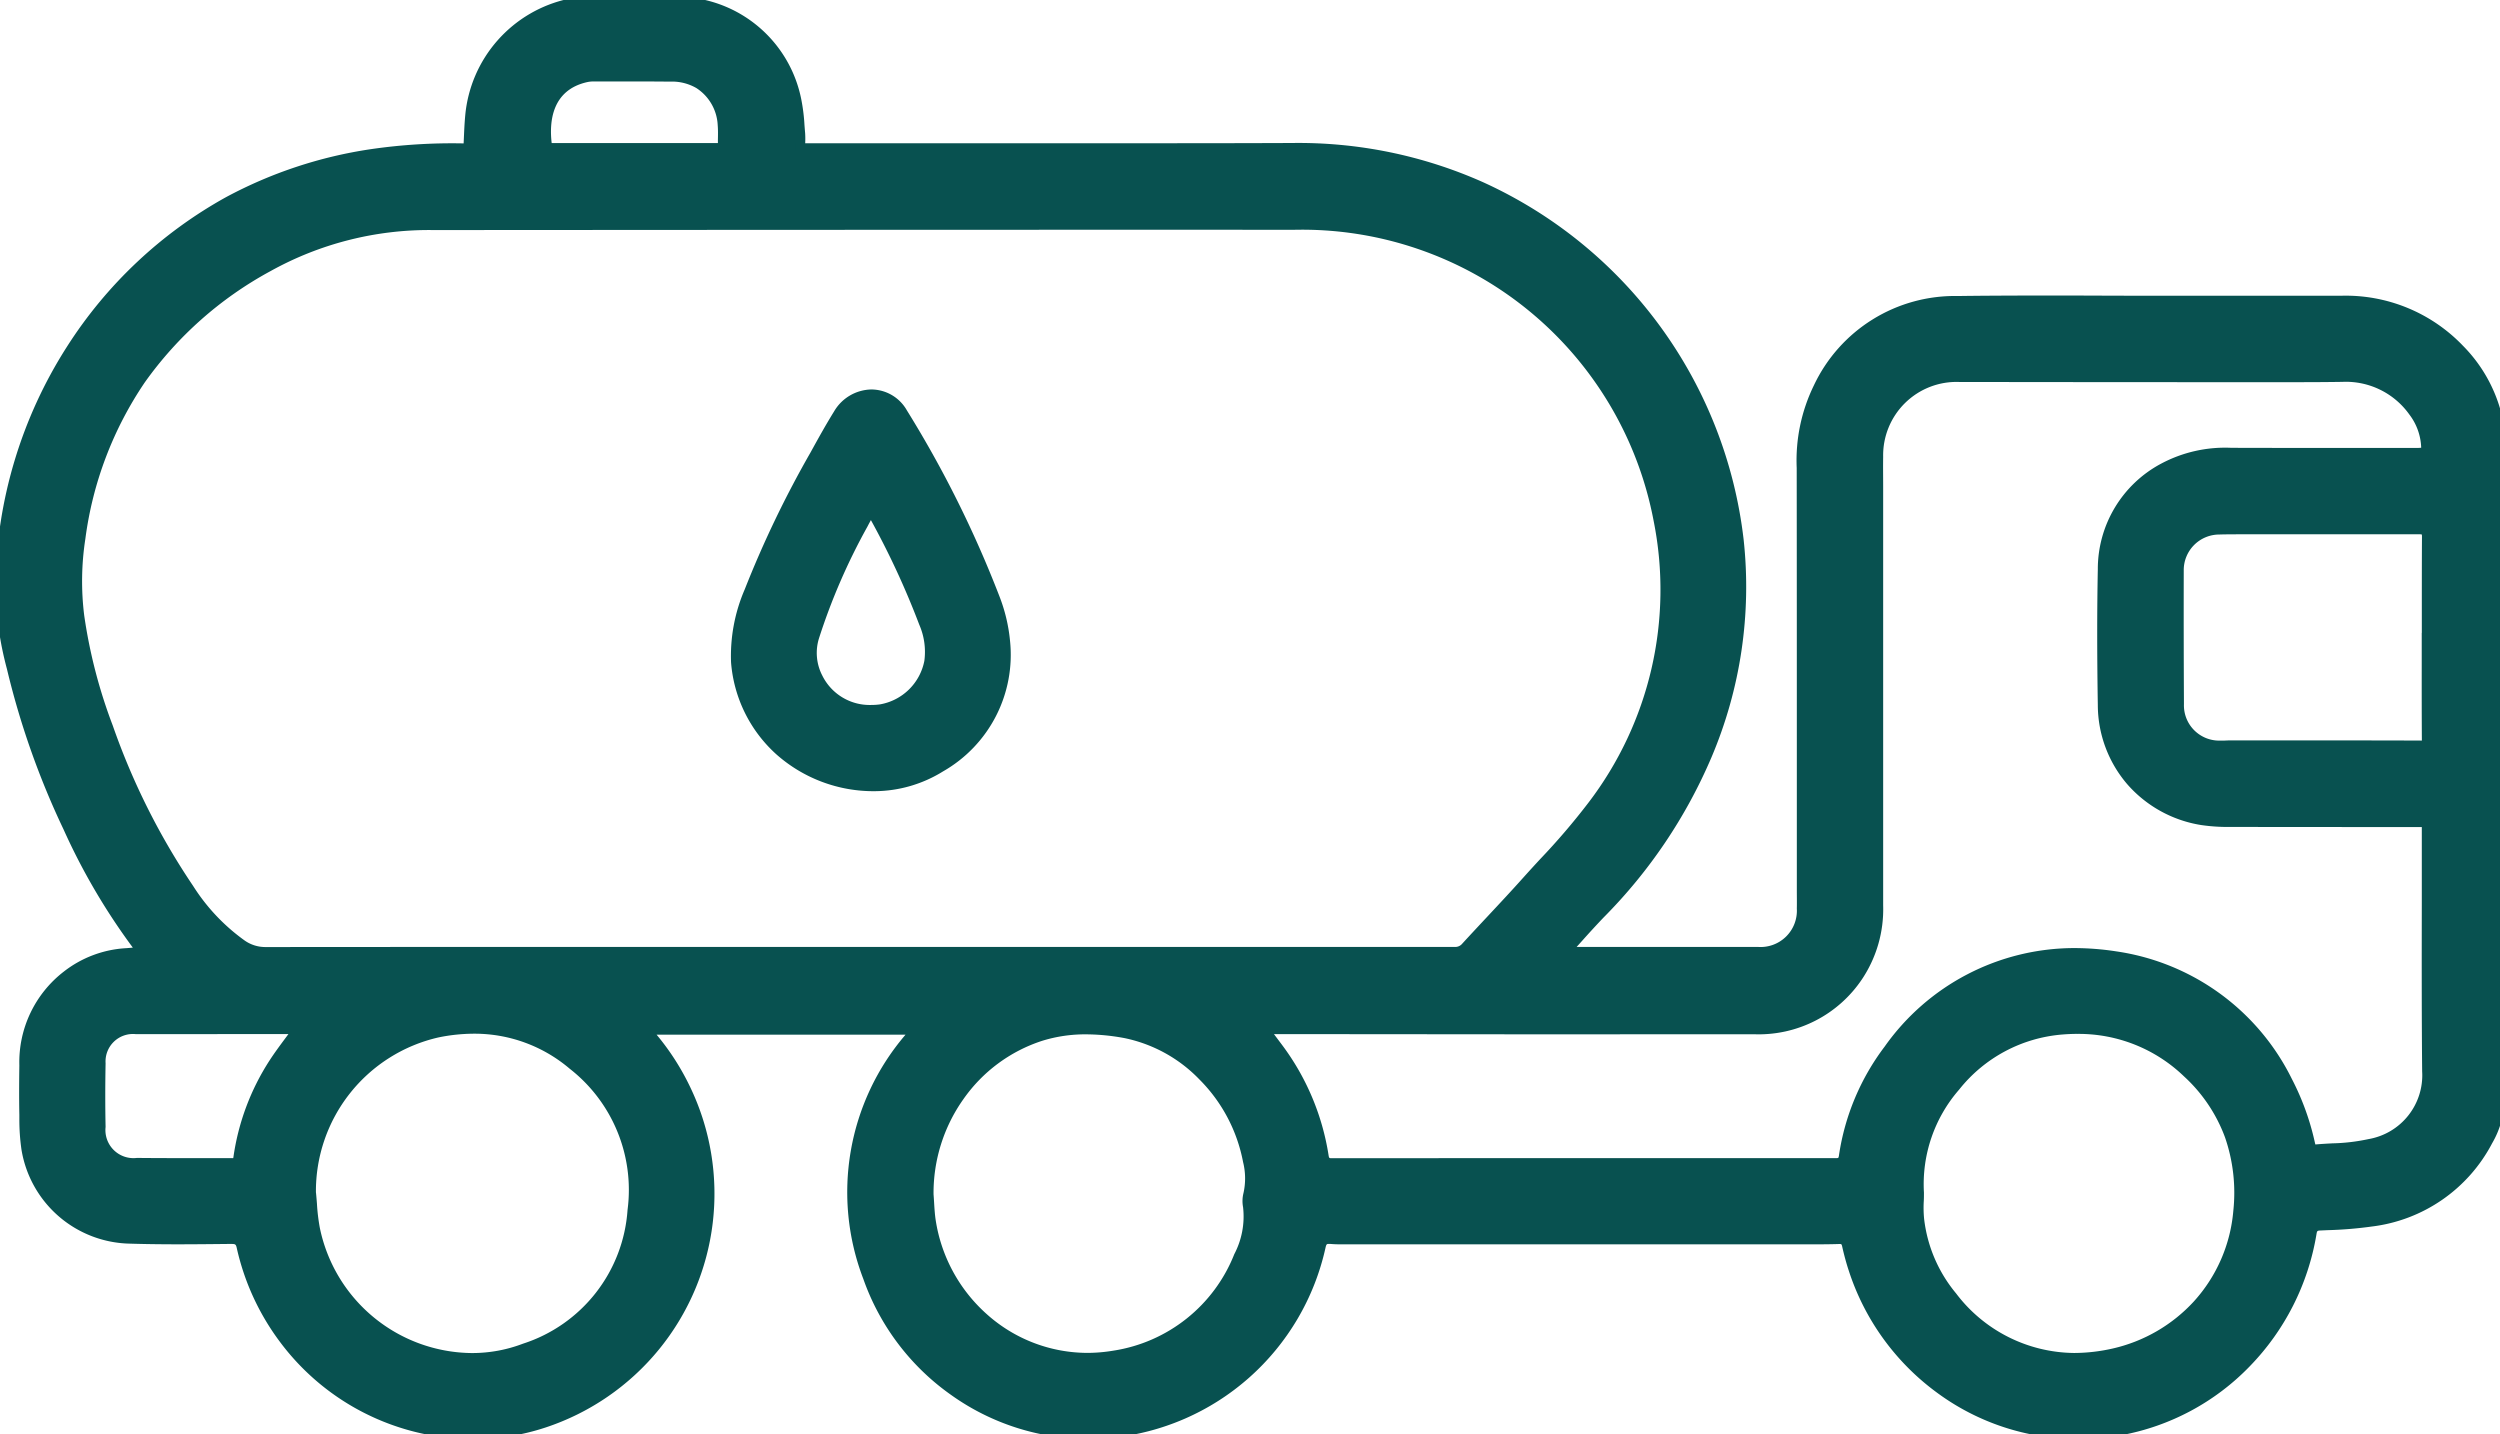 <?xml version="1.0" encoding="UTF-8"?>
<svg xmlns="http://www.w3.org/2000/svg" xmlns:xlink="http://www.w3.org/1999/xlink" width="134.747" height="77.316" viewBox="0 0 134.747 77.316">
  <defs>
    <clipPath id="clip-path">
      <rect id="Rectangle_633" data-name="Rectangle 633" width="134.747" height="77.316" fill="#085150" stroke="#085150" stroke-width="0.5"></rect>
    </clipPath>
  </defs>
  <g id="Group_2287" data-name="Group 2287">
    <path id="Path_202" data-name="Path 202" d="M34.84,55.514A13.21,13.21,0,0,1,36.977,58.7a13.039,13.039,0,0,1-7.658,18,12.687,12.687,0,0,1-14.053-4.559,12.931,12.931,0,0,1-2.254-4.916c-.069-.312-.186-.435-.542-.431-1.819.02-3.641.042-5.46-.015a5.782,5.782,0,0,1-5.6-4.862,12.7,12.7,0,0,1-.114-1.833c-.018-.887-.013-1.775,0-2.662A5.9,5.9,0,0,1,3.6,52.565a5.738,5.738,0,0,1,3.212-1.207c.25-.016.5-.046.76-.07,0-.046,0-.084-.01-.1a33.719,33.719,0,0,1-3.909-6.6A43.769,43.769,0,0,1,.619,36,17.872,17.872,0,0,1,0,31.527a24.119,24.119,0,0,1,3.807-12.7,22.951,22.951,0,0,1,16.2-10.546,30.072,30.072,0,0,1,4.948-.31c.085,0,.17-.012.265-.018.032-.581.043-1.148.1-1.711A6.835,6.835,0,0,1,30.692.182a7.136,7.136,0,0,1,1.5-.166c1.621,0,3.252-.068,4.862.079a6.611,6.611,0,0,1,5.884,5.3,14.207,14.207,0,0,1,.205,1.789c.023.247,0,.5,0,.776.132.008.238.021.344.021,8.685,0,17.371.02,26.056-.005A24.4,24.4,0,0,1,79.8,10.045,23.969,23.969,0,0,1,93.731,29.113a23.159,23.159,0,0,1-1.725,11.63,27.458,27.458,0,0,1-5.751,8.53c-.569.593-1.112,1.211-1.665,1.819-.041.045-.072.1-.143.2h10.3A2.207,2.207,0,0,0,97.1,48.979c.009-.482,0-.964,0-1.446q0-11.158-.006-22.316a9.027,9.027,0,0,1,.9-4.326,8.162,8.162,0,0,1,7.54-4.685c3.663-.049,7.326-.015,10.989-.015,3.224,0,6.448,0,9.672,0a8.475,8.475,0,0,1,6.38,2.615,7.761,7.761,0,0,1,2.139,4.1,3.041,3.041,0,0,1,.035.523q0,17.928,0,35.856a4.677,4.677,0,0,1-.636,2.218,8.217,8.217,0,0,1-6.322,4.36,25.234,25.234,0,0,1-2.719.209c-.3.014-.407.106-.457.4A12.9,12.9,0,0,1,114.3,77.1a12.764,12.764,0,0,1-14.427-8.7c-.136-.415-.249-.839-.344-1.265a.354.354,0,0,0-.423-.33c-.679.023-1.36.018-2.04.018q-12.057,0-24.115,0c-.417,0-.835.016-1.249-.02-.321-.028-.445.094-.51.392A12.894,12.894,0,0,1,59.846,77.249a12.666,12.666,0,0,1-13.073-8.4,12.8,12.8,0,0,1,2.3-13.006c.041-.051.086-.1.129-.149l.157-.181Zm11.42-4.225q16.073,0,32.145,0a.733.733,0,0,0,.6-.258c1.1-1.2,2.22-2.365,3.3-3.571,1.192-1.328,2.455-2.61,3.505-4.046A19.14,19.14,0,0,0,89.377,28.04a19.131,19.131,0,0,0-9.656-13.424,19.414,19.414,0,0,0-9.99-2.482q-23.228,0-46.455.016A17.809,17.809,0,0,0,14.455,14.4a19.123,19.123,0,0,0-10.1,14.616,15.305,15.305,0,0,0-.062,4.192A28.252,28.252,0,0,0,5.847,39.2,37.809,37.809,0,0,0,10.2,47.889,10.8,10.8,0,0,0,13.054,50.9a2.2,2.2,0,0,0,1.258.392q15.974-.013,31.947-.006m21.905,4.2.74.988a13.047,13.047,0,0,1,2.453,5.808c.05.3.148.394.454.394q8.653-.012,17.305,0c3.279,0,6.558-.006,9.837,0,.276,0,.368-.083.415-.359a12.673,12.673,0,0,1,2.415-5.753,12.678,12.678,0,0,1,21.523,1.711,13.743,13.743,0,0,1,1.222,3.385c.04.166.086.3.29.279a18.909,18.909,0,0,0,2.9-.3,3.726,3.726,0,0,0,3.079-3.9c-.04-4.327-.014-8.654-.016-12.981,0-.433,0-.438-.428-.438-3.356,0-6.711,0-10.067-.008a9.713,9.713,0,0,1-1.606-.1A6.3,6.3,0,0,1,113.32,38c-.04-2.442-.049-4.886,0-7.328a6.2,6.2,0,0,1,3.29-5.478,7.045,7.045,0,0,1,3.707-.818c3.191.009,6.382,0,9.573,0a5.138,5.138,0,0,0,.657-.009c.078-.01.2-.134.2-.2a3.372,3.372,0,0,0-.691-1.985,4.467,4.467,0,0,0-3.8-1.859c-1.973.03-3.948.011-5.922.011q-7.369,0-14.739-.011A4.205,4.205,0,0,0,101.24,24.6c-.014.843,0,1.687,0,2.53q0,10.829,0,21.658a6.561,6.561,0,0,1-1.088,3.822,6.445,6.445,0,0,1-5.642,2.869q-12.979.013-25.958,0h-.4M16.778,64.292c.066.641.08,1.293.209,1.922a8.593,8.593,0,0,0,11.291,6.442,8.423,8.423,0,0,0,5.79-7.416,8.516,8.516,0,0,0-3.2-7.825,8.317,8.317,0,0,0-7.281-1.742,8.731,8.731,0,0,0-6.806,8.619m86.669,0a11.965,11.965,0,0,0,.009,1.41,7.9,7.9,0,0,0,1.781,4.172,8.292,8.292,0,0,0,8.68,3.056,8.887,8.887,0,0,0,3.962-15.1,8.469,8.469,0,0,0-6.719-2.321,8.156,8.156,0,0,0-5.76,3.063,7.984,7.984,0,0,0-1.952,5.72m-53.379.093c.037.469.047.942.117,1.406A8.642,8.642,0,0,0,66.757,67.7a4.691,4.691,0,0,0,.487-2.676,1.563,1.563,0,0,1,.015-.653,3.852,3.852,0,0,0-.015-1.787A8.679,8.679,0,0,0,60.639,55.7a9.331,9.331,0,0,0-4.544.156,8.856,8.856,0,0,0-6.027,8.526m80.711-30.027h.005c0-1.807-.007-3.615.007-5.422,0-.3-.081-.4-.386-.394-2.566.008-5.132,0-7.7,0-1.031,0-2.062-.015-3.092.007a2.175,2.175,0,0,0-2.166,2.188q-.008,3.6.011,7.2a2.152,2.152,0,0,0,2.155,2.219c.175.008.351,0,.526,0q5.149,0,10.3.011c.249,0,.348-.045.346-.321-.012-1.829-.006-3.659-.006-5.488M16.024,55.5c-.105-.006-.189-.015-.274-.015q-4.225,0-8.451,0A1.731,1.731,0,0,0,5.441,57.3q-.032,1.724,0,3.448a1.755,1.755,0,0,0,1.934,1.913c1.71.016,3.42.008,5.13.016.2,0,.291-.05.322-.266a12.628,12.628,0,0,1,1.913-5.121c.392-.6.84-1.171,1.288-1.789M38.942,7.96c0-.438.026-.834-.005-1.224a2.762,2.762,0,0,0-1.256-2.2,2.837,2.837,0,0,0-1.573-.387c-1.369-.015-2.738-.008-4.107-.007a1.867,1.867,0,0,0-.391.038c-1.935.418-2.354,2.083-2.093,3.774Z" transform="translate(0 0)" fill="#085150"></path>
    <path id="Path_202_-_Outline" data-name="Path 202 - Outline" d="M25.506,77.565a13.012,13.012,0,0,1-10.441-5.272,13.242,13.242,0,0,1-2.3-5.01c-.047-.213-.074-.235-.283-.235l-.22,0c-.873.009-1.775.019-2.663.019-.97,0-1.821-.012-2.6-.036a6.043,6.043,0,0,1-5.842-5.07,11.435,11.435,0,0,1-.114-1.676l0-.193c-.019-.932-.012-1.867,0-2.67a6.166,6.166,0,0,1,2.4-5.057,6,6,0,0,1,3.349-1.259c.122-.008.243-.019.367-.031A34.357,34.357,0,0,1,3.423,44.7,43.7,43.7,0,0,1,.375,36.062a18.1,18.1,0,0,1-.623-4.541A24.463,24.463,0,0,1,3.6,18.7a23.9,23.9,0,0,1,8.6-8.083,23.854,23.854,0,0,1,7.773-2.575,30.532,30.532,0,0,1,4.989-.313h.027q.008-.167.015-.333c.017-.384.034-.78.071-1.169A7.086,7.086,0,0,1,30.639-.062a7.354,7.354,0,0,1,1.552-.171c.376,0,.76,0,1.131-.008.392,0,.8-.008,1.2-.008.7,0,1.622.011,2.558.1a6.861,6.861,0,0,1,6.105,5.49,9.944,9.944,0,0,1,.175,1.393c.011.143.022.286.035.428A4.727,4.727,0,0,1,43.4,7.7v.021l.091,0,7.248,0q4.191,0,8.382,0c4.011,0,7.323,0,10.425-.013h.091a24.417,24.417,0,0,1,10.27,2.1A24.218,24.218,0,0,1,93.98,29.085a23.516,23.516,0,0,1-1.742,11.753,27.6,27.6,0,0,1-5.8,8.607c-.4.418-.8.856-1.178,1.28l-.282.313h9.769a1.957,1.957,0,0,0,2.1-2.064c.007-.332,0-.672,0-1q0-.221,0-.441,0-2.849,0-5.7c0-5.446,0-11.078-.007-16.616a9.218,9.218,0,0,1,.925-4.443,8.4,8.4,0,0,1,7.758-4.819c1.352-.018,2.818-.026,4.614-.026,1.049,0,2.115,0,3.146.005s2.1.005,3.145.005h6.035c1.449,0,2.632,0,3.723,0h.024a8.747,8.747,0,0,1,6.535,2.691,8.029,8.029,0,0,1,2.205,4.232,3.3,3.3,0,0,1,.039.567q0,8.964,0,17.928t0,17.928a4.872,4.872,0,0,1-.666,2.336,8.475,8.475,0,0,1-6.5,4.489,21.266,21.266,0,0,1-2.353.194l-.392.018c-.182.009-.192.018-.223.2a13.325,13.325,0,0,1-3.607,7.131,12.852,12.852,0,0,1-6.9,3.7A13.053,13.053,0,0,1,112,77.56a12.778,12.778,0,0,1-7.617-2.511,13.181,13.181,0,0,1-4.741-6.576c-.132-.4-.25-.836-.351-1.287-.031-.135-.044-.135-.147-.135h-.024c-.459.015-.91.018-1.445.018h-.6q-12.057,0-24.115,0c-.2,0-.391,0-.586,0s-.434,0-.684-.024l-.064,0c-.1,0-.137,0-.181.2A13.144,13.144,0,0,1,59.87,77.5c-.4.039-.807.058-1.209.058a12.734,12.734,0,0,1-7.4-2.374,12.873,12.873,0,0,1-4.728-6.249,13.042,13.042,0,0,1,2.276-13.169H35.388A13.385,13.385,0,0,1,37.2,58.592a13.273,13.273,0,0,1-7.8,18.35A12.357,12.357,0,0,1,25.506,77.565ZM12.485,66.549a.693.693,0,0,1,.771.627A12.745,12.745,0,0,0,15.468,72a12.51,12.51,0,0,0,10.038,5.068,11.858,11.858,0,0,0,3.735-.6,12.774,12.774,0,0,0,7.511-17.659,12.929,12.929,0,0,0-2.1-3.127l-.377-.418H49.9l-.355.413-.157.182-.047.054c-.026.029-.051.058-.076.088a13.513,13.513,0,0,0-2.905,6.083,13.029,13.029,0,0,0,.65,6.683,12.376,12.376,0,0,0,4.546,6.008,12.237,12.237,0,0,0,7.107,2.282c.386,0,.776-.019,1.161-.056A12.644,12.644,0,0,0,70.95,67.138a.656.656,0,0,1,.669-.592c.034,0,.07,0,.107,0,.231.02.464.023.641.023.2,0,.391,0,.586,0q12.058,0,24.115,0h.6c.531,0,.977,0,1.429-.018h.04a.588.588,0,0,1,.635.526c.1.436.211.854.338,1.242a12.684,12.684,0,0,0,4.562,6.328A12.281,12.281,0,0,0,112,77.06a12.553,12.553,0,0,0,2.261-.207,12.354,12.354,0,0,0,6.637-3.554,12.828,12.828,0,0,0,3.472-6.865.638.638,0,0,1,.692-.613l.393-.018a20.888,20.888,0,0,0,2.3-.188,8,8,0,0,0,6.14-4.231,4.4,4.4,0,0,0,.606-2.1q0-8.964,0-17.928t0-17.928a2.85,2.85,0,0,0-.032-.48,7.537,7.537,0,0,0-2.073-3.971,8.264,8.264,0,0,0-6.176-2.539h-.023c-1.092,0-2.275,0-3.724,0h-6.035c-1.049,0-2.115,0-3.147-.005s-2.1-.005-3.145-.005c-1.793,0-3.257.008-4.607.026a7.927,7.927,0,0,0-7.322,4.552,8.629,8.629,0,0,0-.868,4.209c.009,5.539.008,11.171.007,16.617q0,2.849,0,5.7,0,.219,0,.439c0,.331,0,.674,0,1.012a2.447,2.447,0,0,1-2.6,2.554H83.958l.286-.4.061-.087a1.265,1.265,0,0,1,.1-.131c.162-.178.322-.356.482-.533.385-.427.782-.868,1.188-1.292a27.114,27.114,0,0,0,5.7-8.452,22.874,22.874,0,0,0-.422-18.931,24.175,24.175,0,0,0-4.79-6.783A23.554,23.554,0,0,0,79.7,10.273,23.928,23.928,0,0,0,69.636,8.222h-.089c-3.1.009-6.415.013-10.426.013q-4.191,0-8.383,0l-7.248,0c-.08,0-.157-.006-.239-.013l-.121-.009L42.9,8.19V7.956c0-.09,0-.178,0-.264a4.359,4.359,0,0,0-.007-.489c-.013-.145-.025-.29-.036-.435a9.568,9.568,0,0,0-.164-1.323,6.369,6.369,0,0,0-5.662-5.1C36.115.261,35.207.25,34.518.25c-.4,0-.8,0-1.191.008-.372,0-.757.008-1.136.008a6.854,6.854,0,0,0-1.447.16A6.588,6.588,0,0,0,25.57,6.269c-.036.376-.052.749-.069,1.144-.008.184-.016.37-.026.557l-.012.22-.22.016-.086.007c-.063.006-.129.012-.2.012a30.1,30.1,0,0,0-4.907.307,23.365,23.365,0,0,0-7.612,2.519,23.4,23.4,0,0,0-8.42,7.916A23.97,23.97,0,0,0,.252,31.533a17.681,17.681,0,0,0,.61,4.415,43.207,43.207,0,0,0,3.014,8.536,33.224,33.224,0,0,0,3.879,6.548.323.323,0,0,1,.062.216c0,.007,0,.014,0,.021l.02.246-.246.023-.247.024c-.17.017-.346.035-.521.046A5.505,5.505,0,0,0,3.75,52.763,5.617,5.617,0,0,0,1.538,57.43c-.008.8-.015,1.729,0,2.654l0,.194a11.067,11.067,0,0,0,.107,1.6,5.547,5.547,0,0,0,5.365,4.653c.774.024,1.619.036,2.584.036.885,0,1.786-.01,2.658-.019ZM25.431,73.43h0a8.944,8.944,0,0,1-8.689-7.166,10.891,10.891,0,0,1-.161-1.346c-.015-.2-.031-.4-.052-.6V64.3a9.078,9.078,0,0,1,1.992-5.747,8.69,8.69,0,0,1,5.014-3.12,10.124,10.124,0,0,1,2.019-.212,8.4,8.4,0,0,1,5.471,2.006,8.756,8.756,0,0,1,3.293,8.043A8.9,8.9,0,0,1,32.5,69.988a9.462,9.462,0,0,1-4.133,2.9A8.184,8.184,0,0,1,25.431,73.43Zm-8.4-9.152c.021.2.036.4.052.6a10.518,10.518,0,0,0,.152,1.284,8.444,8.444,0,0,0,8.2,6.766h0a7.686,7.686,0,0,0,2.758-.507,8.156,8.156,0,0,0,5.631-7.208,8.282,8.282,0,0,0-3.114-7.607,7.916,7.916,0,0,0-5.153-1.891,9.623,9.623,0,0,0-1.919.2A8.5,8.5,0,0,0,17.028,64.278ZM111.8,73.425a8.547,8.547,0,0,1-6.753-3.392,8.134,8.134,0,0,1-1.837-4.3,6.71,6.71,0,0,1-.02-1c0-.141.009-.287.009-.429a8.241,8.241,0,0,1,2.01-5.887,8.394,8.394,0,0,1,5.932-3.152c.278-.022.557-.034.828-.034a8.655,8.655,0,0,1,6.082,2.421,9.29,9.29,0,0,1,.557,12.845,9,9,0,0,1-4.634,2.682A9.956,9.956,0,0,1,111.8,73.425Zm.17-17.7c-.258,0-.523.011-.788.032a7.911,7.911,0,0,0-5.589,2.974,7.755,7.755,0,0,0-1.895,5.546v.014c0,.151,0,.3-.009.451a6.242,6.242,0,0,0,.016.929,7.641,7.641,0,0,0,1.726,4.042,8.069,8.069,0,0,0,6.368,3.211,9.456,9.456,0,0,0,2.065-.239,8.5,8.5,0,0,0,4.375-2.531,8.305,8.305,0,0,0,2.135-4.9,9.154,9.154,0,0,0-.447-3.949,8.389,8.389,0,0,0-2.217-3.294A8.17,8.17,0,0,0,111.967,55.726ZM58.609,73.414a8.648,8.648,0,0,1-5.771-2.223,9.013,9.013,0,0,1-2.9-5.363c-.049-.328-.069-.66-.089-.98-.009-.146-.018-.3-.03-.443v-.016a9.25,9.25,0,0,1,1.7-5.435,8.814,8.814,0,0,1,4.5-3.333,8.277,8.277,0,0,1,2.516-.372,12.026,12.026,0,0,1,2.148.209,8.291,8.291,0,0,1,4.312,2.365,8.919,8.919,0,0,1,2.5,4.721,4.107,4.107,0,0,1,.009,1.9,1.312,1.312,0,0,0-.009.545,4.954,4.954,0,0,1-.506,2.817,8.849,8.849,0,0,1-6.9,5.486A9,9,0,0,1,58.609,73.414Zm-8.292-9.041c.012.149.021.3.03.444.019.31.038.631.084.937a8.512,8.512,0,0,0,2.741,5.065,8.149,8.149,0,0,0,5.437,2.1A8.5,8.5,0,0,0,60,72.8a8.375,8.375,0,0,0,6.526-5.2A4.375,4.375,0,0,0,67,65.066a1.777,1.777,0,0,1,.022-.761A3.632,3.632,0,0,0,67,62.632a8.538,8.538,0,0,0-2.358-4.456,7.788,7.788,0,0,0-4.046-2.226,11.535,11.535,0,0,0-2.059-.2,7.785,7.785,0,0,0-2.366.349,8.311,8.311,0,0,0-4.245,3.145A8.747,8.747,0,0,0,50.317,64.374Zm-37.81-1.445H12.5c-.679,0-1.37,0-2.037,0-1.014,0-2.062,0-3.093-.012a2.214,2.214,0,0,1-1.6-.57,2.2,2.2,0,0,1-.586-1.588c-.02-1.109-.019-2.273,0-3.458A1.978,1.978,0,0,1,7.3,55.238H15.75c.063,0,.123,0,.186.009l.1.007.457.025-.269.371c-.143.2-.287.391-.426.578-.3.409-.591.8-.855,1.2a12.426,12.426,0,0,0-1.875,5.021A.5.5,0,0,1,12.507,62.928Zm-.966-7.191H7.3a1.478,1.478,0,0,0-1.609,1.568c-.022,1.179-.023,2.336,0,3.439a1.512,1.512,0,0,0,1.687,1.667c1.029.01,2.076.011,3.089.012.668,0,1.36,0,2.04,0a.5.5,0,0,0,.063,0,.362.362,0,0,0,.01-.048,12.923,12.923,0,0,1,1.951-5.221c.272-.419.564-.811.873-1.227l.142-.192Zm60.271,7.19a.615.615,0,0,1-.7-.6,12.852,12.852,0,0,0-2.407-5.7l-.512-.684-.527-.7h.895l14.283,0c4.551,0,8.26,0,11.675-.005a6.224,6.224,0,0,0,5.436-2.761A6.293,6.293,0,0,0,101,48.792c0-4.817,0-9.715,0-14.451q0-3.6,0-7.207c0-.306,0-.619,0-.921,0-.529-.009-1.075,0-1.614a4.455,4.455,0,0,1,4.6-4.522h.006c4.318.005,9,.009,14.739.011l1.619,0q.851,0,1.7,0c1.014,0,1.839-.005,2.6-.017a4.731,4.731,0,0,1,4,1.957,3.644,3.644,0,0,1,.742,2.13.522.522,0,0,1-.418.458,2.373,2.373,0,0,1-.309.017c-.065,0-.131,0-.2,0s-.123,0-.184,0h-4.921c-1.268,0-2.943,0-4.654-.006h-.046a6.479,6.479,0,0,0-3.534.784,5.959,5.959,0,0,0-3.167,5.268c-.046,2.2-.046,4.592,0,7.318a6.078,6.078,0,0,0,1.465,3.934,6.191,6.191,0,0,0,3.691,2.038,9.418,9.418,0,0,0,1.565.094c2.235.006,4.507.006,6.7.007h3.362c.255,0,.424,0,.552.133s.125.3.125.556c0,1.286,0,2.593,0,3.858,0,2.99-.008,6.081.019,9.121a3.976,3.976,0,0,1-3.268,4.14,10.589,10.589,0,0,1-2.042.244c-.3.016-.6.033-.9.06l-.061,0a.517.517,0,0,1-.5-.472,13.429,13.429,0,0,0-1.2-3.324,12.087,12.087,0,0,0-9.081-6.616A14.521,14.521,0,0,0,111.8,51.6a12.053,12.053,0,0,0-9.817,5.114,12.325,12.325,0,0,0-2.366,5.642.586.586,0,0,1-.658.567c-1.043,0-2.14,0-3.455,0l-6.384,0H81.145C78.391,62.922,75.128,62.923,71.812,62.927Zm-3.148-7.19.441.588a13.347,13.347,0,0,1,2.5,5.918c.03.184.03.184.2.184,3.319,0,6.582-.005,9.336-.005h7.972l6.384,0c1.316,0,2.413,0,3.453,0a.307.307,0,0,0,.13-.015.386.386,0,0,0,.038-.135,12.812,12.812,0,0,1,2.464-5.864A12.53,12.53,0,0,1,111.8,51.1a15.024,15.024,0,0,1,2.284.181,12.564,12.564,0,0,1,9.444,6.872,13.906,13.906,0,0,1,1.245,3.445.852.852,0,0,0,.025.088c.305-.028.616-.045.917-.061a10.219,10.219,0,0,0,1.945-.229,3.489,3.489,0,0,0,2.891-3.651c-.028-3.042-.024-6.135-.019-9.126,0-1.264,0-2.572,0-3.857,0-.062,0-.134,0-.186-.05,0-.119,0-.175,0h-3.362c-2.2,0-4.471,0-6.706-.007a9.818,9.818,0,0,1-1.648-.1,6.685,6.685,0,0,1-3.984-2.2,6.571,6.571,0,0,1-1.587-4.253c-.044-2.733-.044-5.133,0-7.337a6.431,6.431,0,0,1,3.413-5.689,7.331,7.331,0,0,1,3.787-.853h.047c1.71.005,3.384.006,4.652.006h4.921c.065,0,.131,0,.2,0s.122,0,.184,0a2.019,2.019,0,0,0,.218-.01l.007-.006a3.1,3.1,0,0,0-.637-1.784,4.2,4.2,0,0,0-3.6-1.761c-.76.012-1.588.017-2.6.017q-.852,0-1.7,0l-1.618,0c-5.737,0-10.421-.006-14.739-.011h-.005a3.955,3.955,0,0,0-4.1,4.031c-.009.533,0,1.076,0,1.6,0,.3,0,.616,0,.925q0,3.6,0,7.207c0,4.736,0,9.634,0,14.451a6.776,6.776,0,0,1-1.132,3.964,6.7,6.7,0,0,1-5.848,2.978c-3.415,0-7.124.005-11.675.005ZM14.312,51.545a2.441,2.441,0,0,1-1.4-.433A11.011,11.011,0,0,1,10,48.032a38.009,38.009,0,0,1-4.385-8.75,28.183,28.183,0,0,1-1.566-6.043,15.44,15.44,0,0,1,.062-4.26,19.409,19.409,0,0,1,10.225-14.8,18.08,18.08,0,0,1,8.943-2.28h1.984c13.123-.008,26.693-.016,40.04-.016h4.432a19.782,19.782,0,0,1,19.892,16.11,19.382,19.382,0,0,1-3.609,15.572,36.959,36.959,0,0,1-2.652,3.112c-.286.312-.582.634-.869.953-.638.71-1.3,1.419-1.941,2.1-.449.48-.913.977-1.365,1.469a.983.983,0,0,1-.783.339c-7.268,0-14.452,0-23,0H34.625C28.646,51.539,21.556,51.539,14.312,51.545ZM65.3,12.383c-13.347,0-26.916.008-40.04.016H23.276a17.586,17.586,0,0,0-8.7,2.216A19.986,19.986,0,0,0,7.811,20.6,19.523,19.523,0,0,0,4.6,29.049a14.948,14.948,0,0,0-.061,4.124,27.7,27.7,0,0,0,1.54,5.937,37.52,37.52,0,0,0,4.327,8.636,10.565,10.565,0,0,0,2.783,2.948,1.935,1.935,0,0,0,1.118.351c7.247-.006,14.336-.007,20.316-.007H55.4c8.55,0,15.734,0,23,0a.484.484,0,0,0,.414-.177c.453-.494.918-.992,1.368-1.473.639-.683,1.3-1.39,1.934-2.1.288-.321.585-.645.873-.957A36.578,36.578,0,0,0,85.61,43.27a18.9,18.9,0,0,0,3.521-15.184,19.282,19.282,0,0,0-19.4-15.7Zm65.144,28.034c-2.648-.007-5.335-.008-7.934-.009h-2.655c-.1,0-.178,0-.25,0a2.407,2.407,0,0,1-2.394-2.467c-.014-2.141-.017-4.429-.011-7.2a2.425,2.425,0,0,1,.7-1.713,2.467,2.467,0,0,1,1.714-.724c.394-.008.822-.012,1.347-.012l.9,0c.958,0,1.917,0,2.875,0l2.687,0c1.138,0,2.086,0,2.982,0h.006a.648.648,0,0,1,.478.155.668.668,0,0,1,.152.492c-.011,1.355-.01,2.733-.008,4.066q0,.678,0,1.355v.25h-.005q0,.53,0,1.059c0,1.369,0,2.785.007,4.177a.589.589,0,0,1-.14.431A.6.6,0,0,1,130.443,40.417Zm-10.3-.511h2.368c2.6,0,5.287,0,7.931.009a.866.866,0,0,0,.092,0,.559.559,0,0,0,0-.065c-.009-1.394-.008-2.811-.007-4.181q0-.655,0-1.309v-.25h.005q0-.552,0-1.1c0-1.334,0-2.713.008-4.07a.552.552,0,0,0-.01-.132.513.513,0,0,0-.121-.01c-.9,0-1.849,0-2.988,0q-2.358,0-4.716,0l-.848,0-.9,0c-.521,0-.946,0-1.336.012a1.919,1.919,0,0,0-1.921,1.938c-.006,2.77,0,5.056.011,7.2a1.9,1.9,0,0,0,1.916,1.97c.066,0,.138,0,.228,0ZM39.192,8.21H29.3L29.269,8c-.339-2.191.495-3.67,2.287-4.057A2.113,2.113,0,0,1,32,3.9h.756l1.263,0c.821,0,1.485,0,2.09.01a3.113,3.113,0,0,1,1.708.428,3,3,0,0,1,1.368,2.384,8.287,8.287,0,0,1,.011.841c0,.131-.005.266-.005.4Zm-9.457-.5h8.959q0-.083,0-.163c.005-.276.011-.537-.01-.79a2.524,2.524,0,0,0-1.145-2.007A2.616,2.616,0,0,0,36.1,4.4c-.6-.007-1.266-.01-2.084-.01l-1.262,0H32a1.615,1.615,0,0,0-.338.033C29.734,4.847,29.6,6.578,29.735,7.71Z" transform="translate(0 0)" fill="#085150"></path>
    <path id="Path_203" data-name="Path 203" d="M82.671,61.429a7.339,7.339,0,0,1-7.5-6.712,8.8,8.8,0,0,1,.725-3.834,57.192,57.192,0,0,1,3.538-7.355c.406-.738.815-1.476,1.257-2.192a2,2,0,0,1,3.5-.053,58.729,58.729,0,0,1,4.965,9.97,8.852,8.852,0,0,1,.557,2.318A7,7,0,0,1,86.217,60.4a6.821,6.821,0,0,1-3.546,1.028M82.432,46.6c-.143.266-.264.483-.377.7a33.357,33.357,0,0,0-2.629,6.065,2.907,2.907,0,0,0,.195,2.19,3.143,3.143,0,0,0,3.366,1.686,3.207,3.207,0,0,0,2.6-2.542,3.86,3.86,0,0,0-.283-2.084,44.938,44.938,0,0,0-2.673-5.765,2.016,2.016,0,0,0-.2-.253" transform="translate(-35.52 -19.035)" fill="#085150"></path>
    <path id="Path_203_-_Outline" data-name="Path 203 - Outline" d="M82.673,61.679h-.006a7.888,7.888,0,0,1-5.313-1.995,7.448,7.448,0,0,1-2.431-4.947,9.042,9.042,0,0,1,.74-3.942,56.631,56.631,0,0,1,3.552-7.388c.41-.747.816-1.478,1.263-2.2a2.378,2.378,0,0,1,2.009-1.18A2.21,2.21,0,0,1,84.4,41.154a59.788,59.788,0,0,1,4.985,10.013,8.916,8.916,0,0,1,.572,2.384,7.234,7.234,0,0,1-3.608,7.061,7.055,7.055,0,0,1-3.677,1.067Zm-.185-21.154a1.882,1.882,0,0,0-1.584.942c-.441.715-.843,1.44-1.25,2.181a56.194,56.194,0,0,0-3.523,7.323,8.6,8.6,0,0,0-.71,3.726,6.95,6.95,0,0,0,2.267,4.617,7.389,7.389,0,0,0,4.978,1.866v.25l0-.25a6.552,6.552,0,0,0,3.412-.989,6.765,6.765,0,0,0,3.378-6.6,8.44,8.44,0,0,0-.543-2.251,59.32,59.32,0,0,0-4.944-9.927A1.721,1.721,0,0,0,82.488,40.525Zm-.029,17.008A3.338,3.338,0,0,1,79.4,55.67a3.162,3.162,0,0,1-.211-2.369,33.715,33.715,0,0,1,2.646-6.107c.078-.151.157-.3.241-.453l.14-.258.18-.335.236.3c.027.034.053.064.077.091a1.066,1.066,0,0,1,.147.2,45.766,45.766,0,0,1,2.687,5.8,4.1,4.1,0,0,1,.294,2.216,3.466,3.466,0,0,1-2.811,2.743A4,4,0,0,1,82.459,57.533Zm0-10.463c-.065.12-.127.235-.185.348a33.361,33.361,0,0,0-2.611,6.019,2.649,2.649,0,0,0,.178,2.01,2.847,2.847,0,0,0,2.615,1.585A3.493,3.493,0,0,0,82.951,57a2.953,2.953,0,0,0,2.39-2.342,3.658,3.658,0,0,0-.273-1.952A44.1,44.1,0,0,0,82.462,47.07Z" transform="translate(-35.52 -19.035)" fill="#085150"></path>
  </g>
</svg>
